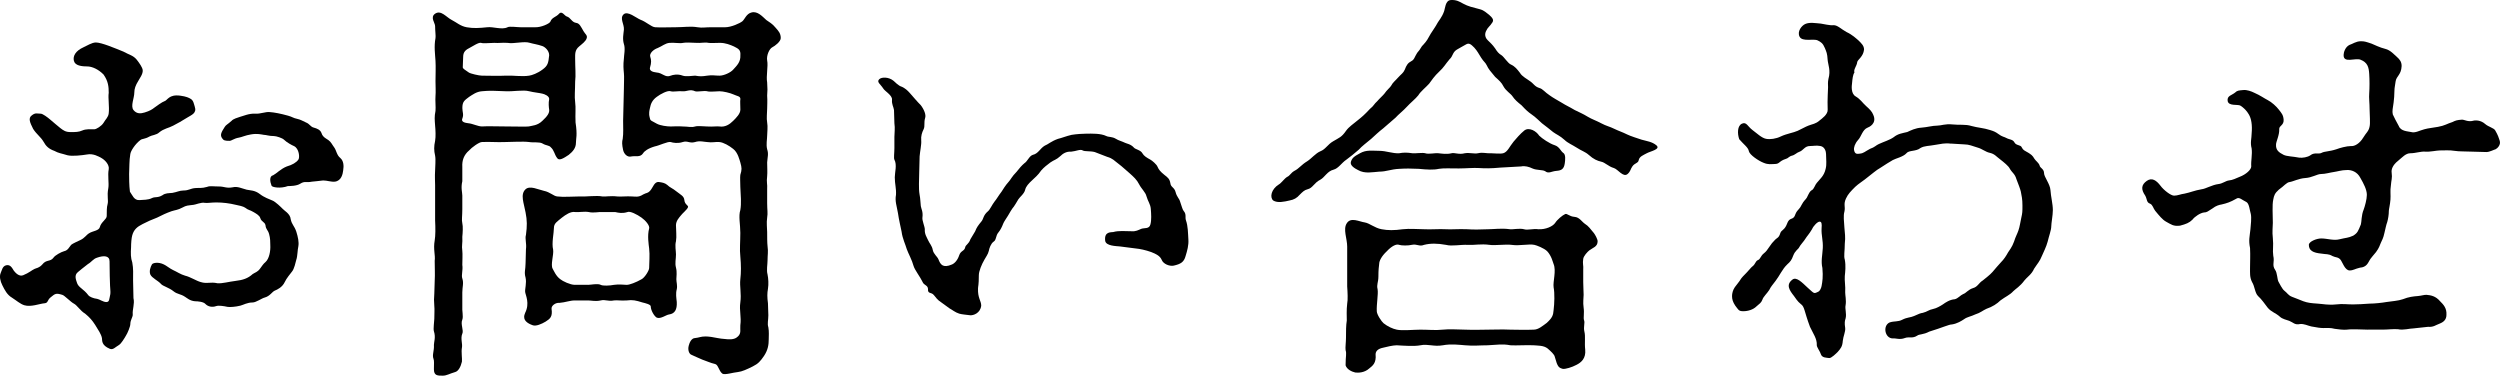 <?xml version="1.0" encoding="UTF-8"?>
<svg id="_レイヤー_1" data-name="レイヤー_1" xmlns="http://www.w3.org/2000/svg" version="1.1" viewBox="0 0 187.492 28.173">
  <!-- Generator: Adobe Illustrator 29.7.1, SVG Export Plug-In . SVG Version: 2.1.1 Build 8)  -->
  <path d="M10.015,22.384c.09.39-.09.84-.061,1.17.031.21-.18.42-.18.75,0,.18-.209.689-.33.869-.119.21-.359.601-.51.69-.3.18-.449.39-.689.3-.66-.27-.57-.63-.6-.81-.061-.3-.271-.601-.511-.99-.21-.33-.42-.57-.75-.84-.36-.21-.601-.63-.84-.75-.24-.12-.72-.63-.87-.66-.48-.149-.54-.09-.869.18-.271.21-.181.421-.451.45-.39.03-1.02.3-1.529.15-.301-.09-.6-.36-.93-.57-.36-.21-.541-.569-.721-.93-.15-.3-.24-.66-.119-.93.09-.181.119-.511.42-.57.299-.06.42.18.569.42.12.15.39.45.69.33.449-.18.66-.39.869-.48.121-.06.33-.06.57-.329.301-.391.6-.181.84-.511.12-.18.57-.42.78-.479.3-.061.39-.3.54-.48.09-.09.57-.3.689-.359.33-.15.451-.391.66-.511.27-.18.75-.18.811-.479.09-.36.51-.57.51-.81,0-.301,0-.69.061-.87.09-.33-.061-.601.06-1.23.06-.359-.06-.96.03-1.41.06-.329-.271-.689-.541-.84-.209-.12-.629-.359-1.08-.27-.359.06-1.109.149-1.469.06-.48-.149-.66-.149-.99-.33-.42-.149-.631-.359-.811-.689-.209-.36-.51-.54-.779-.96-.24-.48-.391-.811-.09-1.021.27-.21.39-.119.66-.119.149,0,.51.27.719.449.33.271.48.42.75.63.24.181.391.301.78.301.36,0,.601,0,.87-.12s.6-.09.9-.09c.149,0,.539-.24.689-.48.15-.27.36-.42.391-.72.06-.48-.061-1.17,0-1.53,0-.45-.03-.87-.391-1.38-.39-.39-.811-.57-1.14-.6-.511,0-.99-.061-1.08-.42-.09-.36.12-.75.72-1.021.27-.12.631-.359.93-.359.211,0,.601.119.931.239.42.15.84.33,1.14.45.42.24.721.271.99.601.21.27.42.569.449.779.031.3-.239.63-.33.811-.209.33-.299.6-.299.869,0,.421-.301,1.021-.061,1.32s.54.271.84.18c.391-.119.57-.239.721-.359.149-.12.629-.45.75-.48.239-.06.33-.54,1.199-.42.45.061.631.15.78.24.21.12.239.39.3.57.18.51-.24.63-.57.84s-.75.45-1.05.6c-.329.18-.69.21-1.05.51-.18.181-.57.21-.72.301-.36.21-.54.149-.69.27-.39.3-.72.81-.75,1.05-.09.51-.06.96-.09,1.5,0,.21,0,.87.061,1.32.18.239.3.66.72.63.3-.03.63,0,.93-.15.24-.12.42,0,.78-.21.24-.18.48-.149.75-.18.359-.061.539-.18.84-.18.391,0,.51-.15.869-.181.33-.029.48.03.9-.09.211-.09.45-.03.9-.03.39,0,.54.15,1.02.061.36-.09.69.09,1.051.18.27.061.6.03.989.33.3.24.72.39.931.48.239.09.66.51.779.63.09.119.57.359.6.779.09.42.271.48.42.931.121.39.211.779.15,1.109-.061.24-.061.75-.15.99-.06.21-.149.689-.33.899-.09.12-.42.511-.539.78-.18.39-.57.57-.721.63-.24.09-.359.42-.81.54-.149.03-.63.36-.87.36-.42,0-.689.18-.93.24-.359.09-.779.119-.96.09-.271-.061-.66-.12-.84-.061-.33.12-.63.03-.81-.149-.15-.181-.601-.21-.781-.21-.389-.03-.6-.24-.749-.33-.36-.24-.57-.181-.87-.42-.33-.271-.811-.391-.93-.54-.24-.271-.69-.45-.811-.721-.09-.239,0-.539.12-.749.06-.12.479-.211.899,0,.15.06.48.329.69.42.271.119.57.329.9.42.39.09.84.39,1.17.479.479.15.72-.03,1.26.09.36.03.87-.12,1.38-.18s.9-.18,1.26-.51c.18-.12.36-.15.54-.391.181-.239.24-.359.421-.51.27-.24.389-.81.359-1.29,0-.18,0-.51-.09-.81-.09-.33-.24-.33-.27-.66-.061-.27-.301-.24-.391-.54-.061-.21-.359-.359-.51-.45-.301-.18-.36-.12-.631-.33-.119-.09-.51-.18-.689-.21-.48-.119-.99-.18-1.47-.18-.36,0-.69.061-.87.03-.24-.061-.721.149-.84.149-.45.061-.51.03-.84.21-.33.181-.54.181-.811.271-.42.15-.66.27-1.08.479-.479.181-.66.271-1.08.48s-.659.42-.779.84c-.061.21-.09.6-.09.9-.03.449-.03.81.09,1.14.09.479.061.84.061,1.35l.029,1.351ZM8.216,19.594c0-.42-.42-.45-.931-.271-.299.09-.42.33-.689.48-.359.27-.6.479-.75.6-.3.24-.15.57-.061.84.121.33.48.42.841.9.09.12.39.24.659.27.181.03.451.24.69.24.24,0,.21-.21.3-.6.03-.15-.029-.54-.029-.87,0-.24-.03-.54-.03-1.59ZM25.105,13.624c-.271.029-.57-.09-.871-.09-.449.06-.6.06-.84.09-.42.09-.539-.061-.869.149-.27.181-.78.181-.93.181-.57.21-1.201.09-1.23-.03-.12-.3-.18-.72.12-.78.239-.12.569-.479,1.021-.66.42-.119.719-.3.869-.51.12-.149.061-.84-.33-1.02-.15-.061-.539-.271-.75-.48-.119-.12-.57-.27-.75-.27-.39,0-.57-.09-.75-.09-.209-.03-.51-.12-.99-.03-.389.06-.689.21-.899.24-.36.06-.54.239-.69.239-.359,0-.449-.029-.569-.21-.149-.239-.06-.42.21-.84.09-.149.21-.18.51-.45.12-.149.45-.239.631-.3.239-.06.689-.27,1.17-.239.329.029.75-.15,1.049-.12.391.029.84.12,1.381.27.33.09.39.18.689.24.27.06.391.149.66.27.3.12.33.33.6.391.211.06.48.149.57.42.09.3.39.42.51.51.21.15.27.33.45.57.149.21.18.569.45.779.24.21.27.57.209.931-.029.239-.119.779-.629.84Z"/>
  <path d="M40.105,2.044c.45.03,1.11-.27,1.17-.42.12-.33.42-.33.66-.6.21-.24.42.18.57.21.3.09.359.42.689.479.27.03.36.271.57.63.12.211.3.301.24.511-.061.239-.36.449-.57.63-.33.27-.3.569-.3.93,0,.63.06,1.23,0,1.71,0,.66-.06,1.11,0,1.53s0,.899.03,1.529c.149.96.029,1.2.029,1.53,0,.39-.24.66-.539.9-.361.239-.721.479-.871.239-.209-.27-.209-.569-.479-.81-.12-.15-.36-.12-.601-.271-.239-.149-.689-.06-1.02-.119-.449-.061-1.35,0-1.77,0-.69.029-1.141-.03-1.77,0-.211,0-.781.42-.961.63-.39.33-.539.75-.51,1.229v1.08c-.119.51,0,.84,0,1.08v1.02c0,.511-.061.811,0,1.05.061.24.03.721,0,1.021.03.51-.061.63,0,1.05.03.21,0,.84,0,1.05.061.42-.09.78,0,1.021.12.359,0,.63,0,1.05v1.02c-.029.36.09.78,0,1.021-.15.33.12.81,0,1.05-.15.359.03.75-.029,1.05-.061.3.029.84,0,1.05-.09.391-.271.72-.511.78-.42.12-.63.27-.93.27-.39,0-.66,0-.66-.479,0-.42.03-.63-.03-.78-.119-.3.061-.6.03-1.05,0-.21.149-.57,0-1.02-.06-.181.03-.75.03-.931,0-.45.029-.689,0-.96-.03-.42-.03-.54,0-.93l.029-.93c.031-.601,0-.9,0-1.53.061-.42-.119-.87,0-1.53.061-.359.061-.93.031-1.5v-2.64c0-.24-.031-.66,0-1.109,0-.271.059-.811,0-1.11-.091-.39-.091-.69,0-1.11.059-.329.029-.84,0-1.14-.031-.45-.061-.66.029-1.109.029-.271-.029-.811,0-1.11.029-.271,0-.84,0-1.11,0-.42.029-1.08,0-1.529-.029-.511-.12-1.08,0-1.71.029-.15-.029-.54-.029-.9,0-.24-.391-.66,0-.93.449-.3.84.27,1.26.479.359.181.629.45,1.109.54.51.09.93.061,1.529,0,.451-.06,1.111.21,1.531,0,.149-.09.719,0,1.02,0h1.02ZM40.676,9.063c.39-.359.54-.6.51-.84-.029-.18-.061-.51,0-.779.03-.24-.359-.391-.51-.42-.24-.061-.63-.091-.99-.181-.449-.12-1.17.03-1.77,0-.69-.029-1.23-.06-1.77,0-.42.03-.721.271-.961.42-.359.271-.51.36-.51.84,0,.301.12.48,0,.78-.119.271.21.33.45.36.33.03.72.24,1.021.24.42-.03,1.109,0,1.77,0s1.619.029,1.74,0c.239-.061.66-.061,1.02-.421ZM36.146,5.674c.6,0,1.199.03,1.77,0,.6-.029,1.199.09,1.77,0,.21-.029.631-.18.99-.45.42-.3.449-.51.51-1.079,0-.36-.33-.63-.51-.69-.33-.12-.75-.18-.93-.24-.45-.149-1.2.09-1.68,0-.42-.029-.66.03-.99,0-.36,0-.84.061-.99,0-.18-.06-.66.271-.84.36-.301.15-.51.3-.51.689,0,.211-.03.54-.03.78,0,.12.21.21.45.391.119.09.779.239.99.239ZM39.445,18.693c.061-.45-.09-.779,0-1.08.09-.659.09-1.08-.029-1.68-.12-.689-.42-1.35,0-1.74.33-.3.959.03,1.379.12.451.09.721.391.99.42.48.061,1.141,0,1.68,0,.511.03,1.261-.09,1.711,0,.209.03.6-.06,1.109,0,.27.03.721-.029,1.11,0,.239,0,.479.09.84-.149.271-.15.33-.061.54-.3.21-.24.3-.69.66-.631.21.03.42.061.6.21.21.211.391.24.721.511.299.239.539.33.569.63.03.359.33.39.271.54-.061.18-.42.45-.57.66-.09.119-.33.359-.33.689,0,.39.061.84,0,1.2-.09.33,0,.72,0,.99,0,.359-.09.63,0,.989.09.33.029.69.029.87,0,.21.091.48.031.75-.091.33-.031.66,0,.96.029.57-.15.87-.57.93-.24.03-.631.36-.93.24-.211-.12-.451-.57-.451-.84,0-.15-.389-.24-.629-.3-.48-.15-.721-.21-1.17-.15-.451.03-.721-.03-.961,0-.449.09-.66-.09-.989,0-.421.09-.69,0-.96,0h-.99c-.359,0-.72.15-1.14.181-.3-.03-.63.21-.601.449.09.601-.119.75-.449.96-.301.181-.721.36-.961.271-.869-.3-.629-.78-.569-.931.36-.72.03-1.319,0-1.56-.03-.21.12-.689.03-1.08-.12-.42,0-.6,0-1.08l.029-1.05ZM44.095,21.363c.24,0,.72-.12.96,0,.149.09.69.061.989,0,.391-.06.721,0,.961,0,.209,0,.689-.18,1.109-.42.24-.12.57-.66.57-.84,0-.36.06-.99,0-1.47-.03-.271-.15-.96,0-1.5.06-.21-.27-.601-.57-.811-.33-.239-.869-.51-1.05-.42-.39.12-.66.061-.931,0h-.959c-.211-.029-.66.091-1.02,0-.33-.06-.721.03-1.021,0-.33-.06-.72.21-.99.42-.36.301-.601.42-.601.78s-.18,1.14-.059,1.62c.059.39-.211,1.14-.031,1.439.09.15.24.54.57.78.18.15.75.42,1.08.42h.99ZM54.385,2.044c.45,0,1.11-.3,1.291-.449.18-.15.299-.57.689-.66.449-.12.81.3,1.109.569.211.15.45.271.69.57.21.24.39.42.39.78,0,.27-.449.6-.63.689-.239.12-.45.63-.39.99.09.42-.09,1.17,0,1.649.029.45.029.631,0,.99.029.391,0,.75,0,.99,0,.27-.061.72,0,1.02.061.33,0,.75,0,.99,0,.271-.09.66,0,1.021.119.359.029.569,0,.989,0,.271.029.78,0,1.021-.061.479.029.6,0,.989v1.051c0,.51.061.72,0,1.079-.061.391,0,.811,0,1.08,0,.33,0,.811.029,1.05.061.45,0,.66,0,1.08,0,.301-.09.721,0,1.05.061.301.09.721.031,1.08-.061.33-.061.63,0,1.08l.029.9c0,.39-.09.63,0,.899.061.33.029.69.029.9,0,.42-.059.81-.359,1.26-.27.39-.42.57-.84.78s-.811.39-1.109.42c-.361.03-.99.24-1.17.12-.271-.21-.301-.66-.541-.721-.39-.09-.6-.21-.959-.329-.301-.12-.601-.271-.811-.36-.18-.06-.3-.36-.21-.69.06-.239.21-.569.479-.569.301-.03.42-.12.78-.12.24,0,.63.06.899.12.121.029.361.06.75.09.42.03.631-.061.781-.21.27-.24.149-.54.18-.84.09-.63-.09-1.11,0-1.71.09-.66-.061-1.2,0-1.74.06-.51.06-1.05,0-1.71-.061-.54,0-1.08,0-1.77,0-.63-.15-1.26,0-1.71.09-.51.029-1.11,0-1.74,0-.3-.03-.72,0-.899.119-.391.119-.511,0-.931-.061-.18-.18-.75-.541-1.02-.299-.24-.719-.48-1.02-.51-.3-.03-.539.06-.93,0-.15,0-.57-.12-.9,0-.42.119-.569-.12-.93,0-.359.119-.72.06-.9,0-.209-.061-.869.27-1.199.329-.51.15-.78.36-.87.511-.21.33-.569.18-.87.239-.33.091-.57-.21-.63-.479-.09-.42-.09-.63-.03-.84.061-.45.03-.811.03-1.351l.03-1.229c0-.39.029-.78.029-1.2s.03-.899,0-1.14c-.029-.33-.06-.6,0-1.11,0-.21.121-.75,0-1.08-.119-.39-.029-.779,0-1.079.03-.42-.33-.841-.029-1.141.3-.3.96.271,1.26.391.48.18.811.54,1.109.569.391.03.99,0,1.561,0,.6,0,1.08-.09,1.619,0,.391.061.511,0,1.051,0h1.02ZM55.015,7.084c-.271-.12-.781-.24-1.051-.24-.24,0-.72.061-.93,0-.18-.06-.75.061-.9,0-.39-.18-.629.03-.93,0-.359-.029-.72.061-.9,0-.209-.09-.779.21-1.049.42-.33.24-.451.511-.511.84-.12.48-.03.631,0,.78.03.18.15.18.511.391.27.149.779.21,1.049.21.15,0,.57-.03.9,0,.42,0,.631.09.93,0,.211-.061.66,0,.9,0,.45.029.721-.03.93,0,.42.06.75-.15,1.02-.421.24-.239.541-.539.541-.84,0-.39-.03-.63,0-.779.029-.24-.271-.24-.51-.36ZM50.304,5.674c.15-.06.511-.149.9,0,.24.09.78,0,.93,0,.36.061.51.061.9,0,.391-.06.57,0,.93,0,.33,0,.84-.239,1.02-.45.271-.3.57-.569.541-1.079.029-.391-.12-.48-.48-.66-.27-.12-.63-.271-1.05-.271-.39,0-.66.03-.87,0-.24-.06-.6.03-.9,0-.389-.029-.84-.029-.989,0-.24.061-.63-.029-1.021,0-.33.03-.539.24-.899.391-.271.09-.66.39-.54.689.061.181.09.391-.03.78-.06.24.21.33.479.36.48.029.66.42,1.08.239Z"/>
  <path d="M73.135,17.344c.12-.3.21-.42.479-.75.15-.18.12-.45.48-.75.15-.12.3-.48.51-.75.09-.09.3-.45.51-.72.12-.181.27-.45.54-.75.12-.12.24-.391.57-.721.21-.27.42-.51.6-.659.24-.15.36-.54.63-.63.42-.091.541-.48.9-.69.24-.09.48-.33.99-.51.27-.061.629-.21,1.02-.3.359-.061.87-.091,1.141-.091.359,0,1.049-.029,1.469.181.181.09.42.03.721.21.18.12.449.18.689.3.12.06.42.09.66.36.09.12.51.18.631.42.119.21.329.33.6.479.119.061.479.36.539.54.09.21.211.36.511.601.271.21.39.3.45.63.029.3.299.3.39.659.09.36.271.48.33.69.149.42.18.6.271.72.239.271.09.48.18.72.149.421.149.931.18,1.44.029.42-.09.84-.21,1.229-.12.45-.36.601-.899.721-.301.06-.781-.12-.9-.45-.12-.271-.391-.42-.78-.57-.42-.149-.84-.24-1.17-.27-.51-.061-.69-.09-1.17-.15-.271-.03-1.05-.03-1.11-.42-.09-.72.45-.63.601-.66.42-.12.899-.06,1.38-.06.3.03.51-.09.72-.18.24-.091.601.029.69-.33.09-.33.06-.78.029-1.17-.029-.36-.209-.54-.33-.96-.06-.271-.39-.57-.539-.87-.181-.36-.42-.57-.721-.84-.15-.12-.6-.54-.81-.69-.36-.27-.45-.42-.87-.54l-.93-.359c-.33-.091-.75-.03-.9-.12-.18-.12-.51.06-.869.09-.391-.03-.66.18-.811.33-.33.3-.45.27-.75.479-.24.181-.48.36-.689.601-.24.359-.511.569-.631.689-.33.3-.51.51-.57.75-.06.3-.42.57-.51.72-.09.15-.33.57-.449.69-.09.12-.15.24-.33.54-.15.24-.301.45-.36.6-.09.24-.21.48-.36.66-.209.24-.149.57-.359.69-.21.149-.33.51-.359.689-.061.271-.24.48-.33.66-.211.36-.42.87-.42,1.17,0,.75-.061.84-.061.99-.03.72.24.93.24,1.29-.061.569-.601.75-.84.72-.211-.03-.631-.061-.811-.12-.3-.09-.54-.3-.72-.39l-.66-.48c-.21-.12-.42-.39-.51-.51-.21-.271-.479-.061-.45-.48-.029-.3-.3-.239-.42-.54-.15-.329-.57-.869-.66-1.17-.119-.449-.39-.93-.51-1.26-.09-.33-.33-.81-.391-1.319-.06-.301-.209-.931-.27-1.38-.09-.54-.24-.9-.15-1.381.03-.479-.09-.81-.09-1.319,0-.36.18-.93-.029-1.32-.061-.12,0-.51,0-.87v-.84c0-.3.06-.63,0-1.02l-.03-.99c-.03-.24-.181-.42-.149-.78.029-.33-.541-.63-.66-.84-.211-.33-.51-.479-.301-.689.18-.181.721-.181,1.08.12.12.09.33.359.631.449.239.12.389.24.6.48.24.27.539.63.81.899.271.36.39.721.33.931-.12.39,0,.63-.12.87-.12.239-.21.51-.18.84.029.3-.09.81-.12,1.199l-.03,1.2c0,.57-.061,1.17.03,1.68.06.271.06.631.09.841s.181.42.12.869c-.03.21.18.69.18.87-.029.36.15.601.24.811.12.27.3.42.359.75.061.3.33.479.42.689.15.391.33.69,1.021.391.21-.091.42-.33.54-.69s.391-.3.45-.6c.03-.181.271-.24.39-.601l.36-.6Z"/>
  <path d="M103.765,9.603c-.39.301-.629.54-.93.811-.39.33-.689.54-.93.81-.27.24-.721.601-.93.75-.36.24-.601.66-.961.75-.479.12-.66.57-.989.75-.479.24-.57.63-.96.72-.24.061-.36.181-.6.42-.211.24-.42.36-.75.421-.391.09-.9.21-1.23,0-.27-.24-.15-.841.42-1.2.18-.09.42-.45.63-.57.21-.09.271-.3.54-.45.359-.18.51-.449.96-.72.33-.21.63-.6.99-.75.39-.149.54-.51.96-.75.449-.27.63-.3.96-.78.21-.3.54-.51.899-.81.301-.24.48-.39.9-.84.3-.24.3-.36.54-.57.149-.18.45-.45.54-.569.18-.271.449-.48.51-.601.12-.24.33-.39.51-.6.24-.271.391-.33.51-.601.121-.329.24-.51.48-.63.24-.119.24-.3.45-.63.3-.33.271-.449.479-.63.27-.3.301-.39.54-.81.091-.15.39-.57.511-.811.06-.119.33-.42.479-.84.09-.21.09-.84.51-.87.42-.029.66.12.931.271.39.21.689.27,1.26.42.33.09.479.27.689.42.27.24.36.39.24.57-.21.33-.33.33-.48.659-.149.33.03.57.121.66.209.21.359.33.569.63.149.24.271.391.479.511.18.119.48.6.69.689.33.15.479.36.69.63.149.271.569.48.719.601.33.21.361.42.75.54.24.06.421.329.75.539.24.181.631.391.931.57.33.21.51.271.96.54.359.18.6.271.99.51.3.181.6.271.99.48.389.21.629.24.989.42.3.149.601.24.96.42.24.12.811.3,1.08.39.42.12.779.15,1.109.42.36.301-.449.45-.719.601-.271.149-.541.239-.601.51-.03.24-.3.21-.479.479-.15.21-.121.36-.36.57-.33.271-.72-.36-1.021-.45-.42-.12-.66-.42-.959-.479-.271-.061-.57-.181-.931-.51-.271-.24-.54-.301-.899-.54-.33-.21-.69-.36-.9-.57-.359-.33-.63-.42-.87-.6-.271-.21-.51-.42-.84-.66-.181-.15-.45-.45-.81-.69-.211-.149-.36-.27-.721-.66-.3-.239-.51-.42-.689-.689-.12-.18-.48-.39-.66-.72-.15-.301-.33-.45-.63-.721-.33-.39-.511-.6-.63-.869-.12-.24-.21-.24-.42-.57-.211-.33-.27-.48-.51-.75-.24-.24-.391-.39-.631-.24-.299.181-.449.24-.689.391-.33.21-.27.479-.54.72-.33.39-.42.6-.78.93-.33.3-.6.69-.75.9-.209.239-.66.6-.81.869-.181.24-.66.631-.84.841-.3.33-.66.6-.87.84l-.9.779ZM101.036,18.513c0-.63-.33-1.32-.03-1.771.301-.479.93-.119,1.35-.06.361.06.75.42,1.261.51.479.09.93.09,1.59,0,.51-.06,1.11,0,1.59,0,.479.03,1.17-.029,1.62,0,.42.03.96-.029,1.619,0,.391.03.99.03,1.59,0,.391,0,.99-.09,1.621,0,.18.03.72-.09,1.049,0,.271.09.69-.06,1.08,0,.541.03,1.08-.21,1.26-.479.15-.24.541-.57.75-.66.15-.06.301.18.691.21.389.03.539.36.809.54.211.12.42.39.66.689.09.12.271.45.271.601,0,.42-.36.479-.63.689-.15.12-.42.42-.45.63-.06.36.03.511,0,.811v.93c0,.271.03.75.03.96s-.061.57,0,.96c.06.39-.03.78.029.93.09.21-.06.511.03.87.091.36,0,.84.06,1.351.061.659-.299.96-.659,1.14-.33.18-.841.33-1.021.3-.3-.09-.39-.12-.6-.899-.029-.181-.3-.421-.54-.631-.3-.239-.75-.21-1.05-.239-.45-.03-1.32.029-1.74,0-.6-.12-1.02-.03-1.709,0-.601,0-1.051.06-1.681,0-.42-.03-1.05-.12-1.68,0-.69.12-1.11-.12-1.681,0-.449.09-1.289.029-1.77,0-.3,0-.779.12-1.02.18-.45.09-.57.3-.57.51.061.63-.21.84-.48,1.05-.359.33-.84.33-1.049.301-.271-.061-.631-.24-.721-.54,0-.721.09-.84,0-1.141-.029-.18.03-.6.03-.93,0-.45,0-.93.06-1.29,0-.3-.029-.78.03-1.26.06-.271.03-.87,0-1.29v-2.97ZM112.466,12.574c-.63.06-1.11.06-1.53.029-.42-.029-1.02.03-1.529.03-.601,0-1.17-.03-1.5.03-.391.09-.9.06-1.5,0-.6-.03-.99-.03-1.471,0-.629.029-.959.21-1.5.21-.479.029-1.08.18-1.59-.12-.24-.12-.6-.33-.539-.6.09-.301.239-.421.689-.66.48-.271.9-.181,1.439-.181.541,0,.99.21,1.5.181.33-.061.57-.061.99,0,.18.029.78-.061.96,0,.271.09.72-.03.99,0,.271.029.63.09.989,0,.211-.061.57.12.99,0,.36-.061.69.06.99,0,.391-.09.63.029.96,0,.181,0,.72.06.931,0,.329-.09.479-.511.779-.87.15-.18.51-.601.811-.84.359-.271.899.06,1.109.39.21.21.779.6,1.17.72.359.12.45.45.63.57.21.12.149.57.12.78-.061.449-.27.54-.6.569-.42.03-.6.24-.87.03-.181-.12-.63-.06-.96-.21-.24-.12-.57-.21-.84-.15l-1.62.091ZM116.515,19.804c-.061-.15-.15-.601-.48-.96-.24-.24-.81-.45-.959-.48-.42-.09-1.11.09-1.711,0-.42-.06-1.26.061-1.649,0-.66-.09-1.14.03-1.62,0-.6-.029-1.199.12-1.65,0-.66-.12-1.17-.12-1.649,0-.36.15-.51-.09-.931,0-.239.061-.75.061-.93,0-.209-.09-.569.09-.93.48-.42.39-.57.75-.57.93-.029.24-.06.48-.06.96,0,.45-.149.6-.06.96.06.36-.09,1.14-.061,1.65,0,.239.36.779.51.899.301.24.69.42.99.48.391.09,1.29,0,1.77,0,.631,0,1.11.06,1.681,0,.51-.061,1.17,0,1.68,0,.69.029,1.2,0,1.681,0,.6,0,1.02-.03,1.709,0,.36,0,1.17.029,1.74,0,.359,0,.66-.271.99-.511.42-.39.479-.569.51-.96.061-.479.09-1.26,0-1.71-.061-.42.21-1.229,0-1.739Z"/>
  <path d="M146.305,10.773c-.479-.06-.75.03-1.17.091-.45.09-.81.06-1.11.239-.33.271-.869.15-1.05.391-.239.27-.81.39-1.021.51-.27.15-.539.33-.959.6-.24.12-.69.511-.93.69-.24.21-.721.51-.931.72-.33.33-.54.54-.69.87-.209.45-.029.6-.119.99-.09.3-.03.75,0,1.199.029.42.09.69.029,1.2,0,.57-.09.93,0,1.2.09.479.03.93,0,1.229-.029.36.061.75.03,1.23,0,.21.091.6.03.96-.061.27.09.63,0,.99-.061.18-.09.329-.03.72.03.27-.149.63-.18.96-.03.42-.15.569-.39.84-.09.09-.48.479-.631.45-.18-.03-.539,0-.629-.3-.031-.15-.301-.511-.301-.66.03-.48-.27-.87-.51-1.38-.45-1.2-.391-1.5-.689-1.71-.24-.181-.42-.48-.511-.601-.33-.42-.63-.84-.12-1.229.301-.24.721.21,1.141.6.51.45.449.48.81.3.12-.06.21-.27.239-.42.061-.33.121-.689.061-1.35-.119-.51,0-.96.03-1.5.03-.57-.12-.96-.091-1.47.031-.36,0-.51-.149-.51s-.45.3-.569.569c-.211.36-.391.54-.48.69-.12.21-.391.479-.48.66-.06.149-.299.239-.449.63-.12.33-.211.449-.45.66-.24.239-.3.359-.479.63-.121.21-.24.39-.391.6-.24.33-.33.39-.48.69-.149.239-.449.51-.51.72-.09.24-.209.3-.449.51-.24.24-.631.36-.99.36-.36,0-.36-.12-.6-.42-.181-.271-.24-.48-.24-.721,0-.18.06-.449.209-.66.15-.21.361-.449.421-.569.09-.15.271-.33.45-.51.209-.21.33-.391.449-.48.24-.18.211-.39.42-.479.18-.061.18-.301.45-.511.15-.119.24-.239.421-.51.149-.21.18-.27.42-.51.149-.15.27-.12.389-.51.091-.21.24-.181.42-.51.091-.15.121-.45.391-.54.301-.091.27-.33.391-.511.119-.18.27-.27.389-.54.15-.3.33-.42.391-.54.15-.3.21-.479.391-.569.149-.09.239-.42.359-.54.24-.3.54-.51.66-1.05.09-.36.029-.66.029-1.11,0-.18-.09-.54-.42-.6-.33-.061-.51,0-.779,0-.42,0-.48.33-.84.45-.12.029-.33.239-.51.27-.24.06-.301.21-.451.24-.569.18-.449.39-.869.39-.24,0-.45.061-.811-.09-.39-.15-1.049-.6-1.109-.87-.03-.27-.42-.54-.721-.899-.149-.421-.149-1.021.211-1.17.33-.15.42.21.779.479.33.24.69.6,1.021.66.3.06.749,0,1.11-.18.449-.211.93-.271,1.26-.421.149-.06.629-.329.81-.39.3-.12.54-.12.84-.39.149-.12.63-.45.601-.811-.031-.779.029-1.439.029-1.68,0-.18-.029-.36.03-.63.18-.63-.03-1.05-.06-1.41-.031-.51-.09-.6-.211-.899-.149-.36-.299-.45-.539-.57-.301-.15-1.141.12-1.351-.27-.21-.391.149-.841.42-.96.33-.15.78-.061,1.171-.03.209.03.689.149.93.12.299-.03.6.3.99.51.449.21.719.479.899.63.21.21.42.39.42.69-.06.539-.479.75-.511.93-.029.3-.299.569-.209.78-.121.18-.15.479-.18.81-.031.21-.091.78.27.99.359.21.539.51.779.72.271.24.451.42.541.66.299.66-.33.93-.42.96-.391.149-.48.689-.721.93-.24.27-.33.57-.3.75.06.33.239.3.45.27.27-.029.359-.149.75-.359.359-.12.449-.271.66-.36.39-.18.81-.3,1.109-.51.33-.271.66-.3,1.02-.39.271-.12.601-.301,1.08-.33.42-.03.811-.15,1.17-.15.301,0,.601-.149,1.141-.09.539.06.959-.03,1.439.12.42.12.93.149,1.381.3.299.09.42.15.629.3.271.21.45.21.6.3.211.12.48.091.601.33.12.24.479.181.54.36.12.24.21.24.51.42.18.12.301.18.45.45.09.149.33.3.39.51.03.18.33.24.33.57,0,.27.45.81.48,1.26.029.479.18,1.05.18,1.5,0,.39-.119.989-.119,1.229,0,.271-.181.75-.271,1.141-.091.359-.33.84-.421,1.05-.18.449-.329.569-.6.989-.18.42-.539.631-.72.87-.33.45-.659.63-.84.811-.24.27-.601.42-.96.689-.24.24-.6.48-1.05.63-.271.12-.45.3-.841.42-.299.15-.6.181-.84.36-.18.12-.51.33-.899.39-.239,0-.72.24-1.71.54-.449.24-.75.181-.9.3-.359.24-.629.061-.93.181-.39.149-.689,0-.9.029-.6,0-.779-.96-.239-1.199.36-.12.63-.03.96-.21.359-.181.6-.15.869-.271.391-.18.48-.21.66-.24.36-.09.391-.21.811-.3.18-.029.51-.21.689-.33.211-.149.51-.359.9-.39.24-.06.42-.3.63-.39.21-.061.36-.33.75-.45.33-.09.42-.39.72-.57.18-.149.541-.42.721-.63s.51-.6.629-.72c.24-.24.391-.48.541-.75.09-.15.3-.39.449-.81.121-.391.24-.57.33-.841.09-.239.15-.659.211-.93.09-.39.09-.479.09-.93,0-.51-.061-.72-.121-1.05-.029-.15-.209-.63-.33-.931-.119-.42-.329-.479-.51-.81-.09-.18-.42-.45-.689-.66-.33-.24-.42-.42-.811-.51-.299-.06-.569-.3-.899-.39-.39-.12-.66-.24-.989-.24l-1.021-.061Z"/>
  <path d="M177.595,24.723c-.45,0-1.17-.061-1.59,0-.211.029-.721-.03-.9-.061-.33-.09-.6-.06-.869-.06-.181,0-.451-.03-.9-.12-.271-.061-.541-.21-.84-.18-.391.09-.51-.12-.811-.24-.18-.061-.54-.15-.689-.3-.33-.301-.66-.36-.93-.69-.211-.27-.451-.63-.721-.87-.24-.239-.24-.72-.449-1.05-.181-.359-.15-.66-.15-1.109,0-.54.029-.811,0-1.44-.12-.6-.03-.84.029-1.41.03-.3.09-.87.03-1.14-.09-.3-.12-.78-.329-.9-.33-.149-.541-.42-.781-.239-.42.239-.689.33-1.08.42-.18.029-.42.09-.689.3-.33.21-.42.3-.63.3-.271.03-.69.3-.87.54-.24.24-.48.33-.93.45-.51.06-.66-.09-1.05-.3-.271-.15-.511-.45-.81-.811-.15-.18-.181-.45-.391-.54-.27-.09-.21-.33-.359-.6-.33-.48-.301-.811.119-1.11.391-.27.721-.029,1.02.36.24.33.781.75,1.021.75.271,0,.511-.12.78-.15.449-.09.75-.239,1.289-.33.301-.029.781-.33,1.261-.39.3-.03.54-.24.78-.27.3-.03.51-.15.81-.271.479-.18.87-.54.87-.78-.03-.42.09-.899.029-1.35-.119-.45,0-.75,0-1.11.061-.659-.029-1.14-.209-1.439-.15-.27-.391-.51-.631-.66-.18-.12-.899.061-.959-.359-.061-.391.33-.421.569-.631.149-.149.271-.149.601-.18.27-.03.6.09.84.21.42.18.75.42.99.54.299.15.659.48.84.72.209.271.33.391.359.75.03.42-.33.45-.33.69.03.45-.24.96-.24,1.17-.029.42.211.6.57.78.24.119.721.119,1.17.21.24.029.63-.03.84-.181.301-.239.631-.06.84-.18.211-.12.57-.09,1.11-.27.239-.091.75-.24,1.11-.24.24.029.629-.181.899-.63.21-.36.42-.48.479-.84.061-.24,0-.9,0-1.261,0-.479-.06-.899-.029-1.229.029-.39.029-1.021,0-1.44-.03-.51-.12-.869-.66-1.079-.391-.15-1.29.3-1.26-.36,0-.18.12-.6.449-.75.211-.061.48-.271.841-.271.271,0,.36.03.81.181.15.06.631.3,1.02.39.391.09.69.45.871.6.24.211.359.391.359.69-.029.66-.39.75-.449,1.14-.031.271-.091.48-.091.721,0,.21-.03.72-.06.869-.061.42-.12.66-.061.9.12.27.24.479.45.87.149.39.66.39.931.45.299.09.629-.12.989-.21.33-.091.54-.091,1.021-.181.51-.09.689-.239,1.08-.359.239-.12.33-.15.719-.181.181,0,.451.181.811.09.18-.06.6-.06.93.24.24.21.66.3.75.48.211.359.271.569.33.75.12.33-.18.6-.3.66-.12.029-.45.21-.69.21l-1.08-.03c-.629-.03-.899,0-1.319-.061-.33-.06-.78-.029-1.11-.029-.209,0-.75.12-1.08.09s-.719.12-1.109.12c-.359,0-.6.3-.93.569-.42.33-.51.66-.48.87.061.45-.029.54-.061,1.021-.059.3,0,.72-.029,1.02-.029.39-.12.72-.12.84,0,.3-.06.63-.12.84-.09.24-.119.45-.21.811-.09.42-.18.54-.271.75-.09.21-.119.359-.359.689-.09.12-.449.51-.51.66-.09.15-.21.48-.689.51-.391.09-.511.21-.781.21-.359,0-.539-.63-.689-.81-.18-.21-.359-.15-.6-.271-.301-.18-.48-.119-.811-.18-.66-.06-.959-.24-.959-.66,0-.239.569-.479.93-.479.449,0,.93.18,1.379.06.48-.12.631-.09,1.021-.27.33-.21.36-.33.57-.84.06-.181.03-.69.21-1.11.09-.24.24-.78.24-1.11,0-.39-.24-.84-.48-1.26-.24-.479-.689-.63-1.05-.6-.36,0-.72.12-.96.149-.24.03-.63.15-.96.15-.271,0-.66.271-1.17.3-.479.03-.931.271-1.17.3-.24.03-.42.301-.81.57-.301.271-.36.42-.42.75-.09.42-.031,1.14-.031,1.74,0,.3-.059.66,0,1.14.061.6-.029.9.031,1.32.119.51-.121.689.149,1.08.149.21.149.689.239.869.061.12.301.57.421.66.271.21.3.36.6.48.33.12.601.239.841.33.329.12.6.149,1.079.18.45.03.78.12,1.38.06.51-.06.811,0,1.26,0,.42,0,.75-.029,1.26-.06.361,0,.931-.06,1.261-.12.39-.06.899-.09,1.229-.21.45-.18.78-.21,1.141-.24.3-.029.42-.09.629-.09.33.03.69.09,1.021.48.24.239.511.51.479,1.02,0,.36-.209.54-.51.66-.33.12-.449.27-.869.24l-1.11.12c-.271,0-.75.149-1.14.06-.33-.03-.78.03-1.141.03h-1.109Z"/>
</svg>